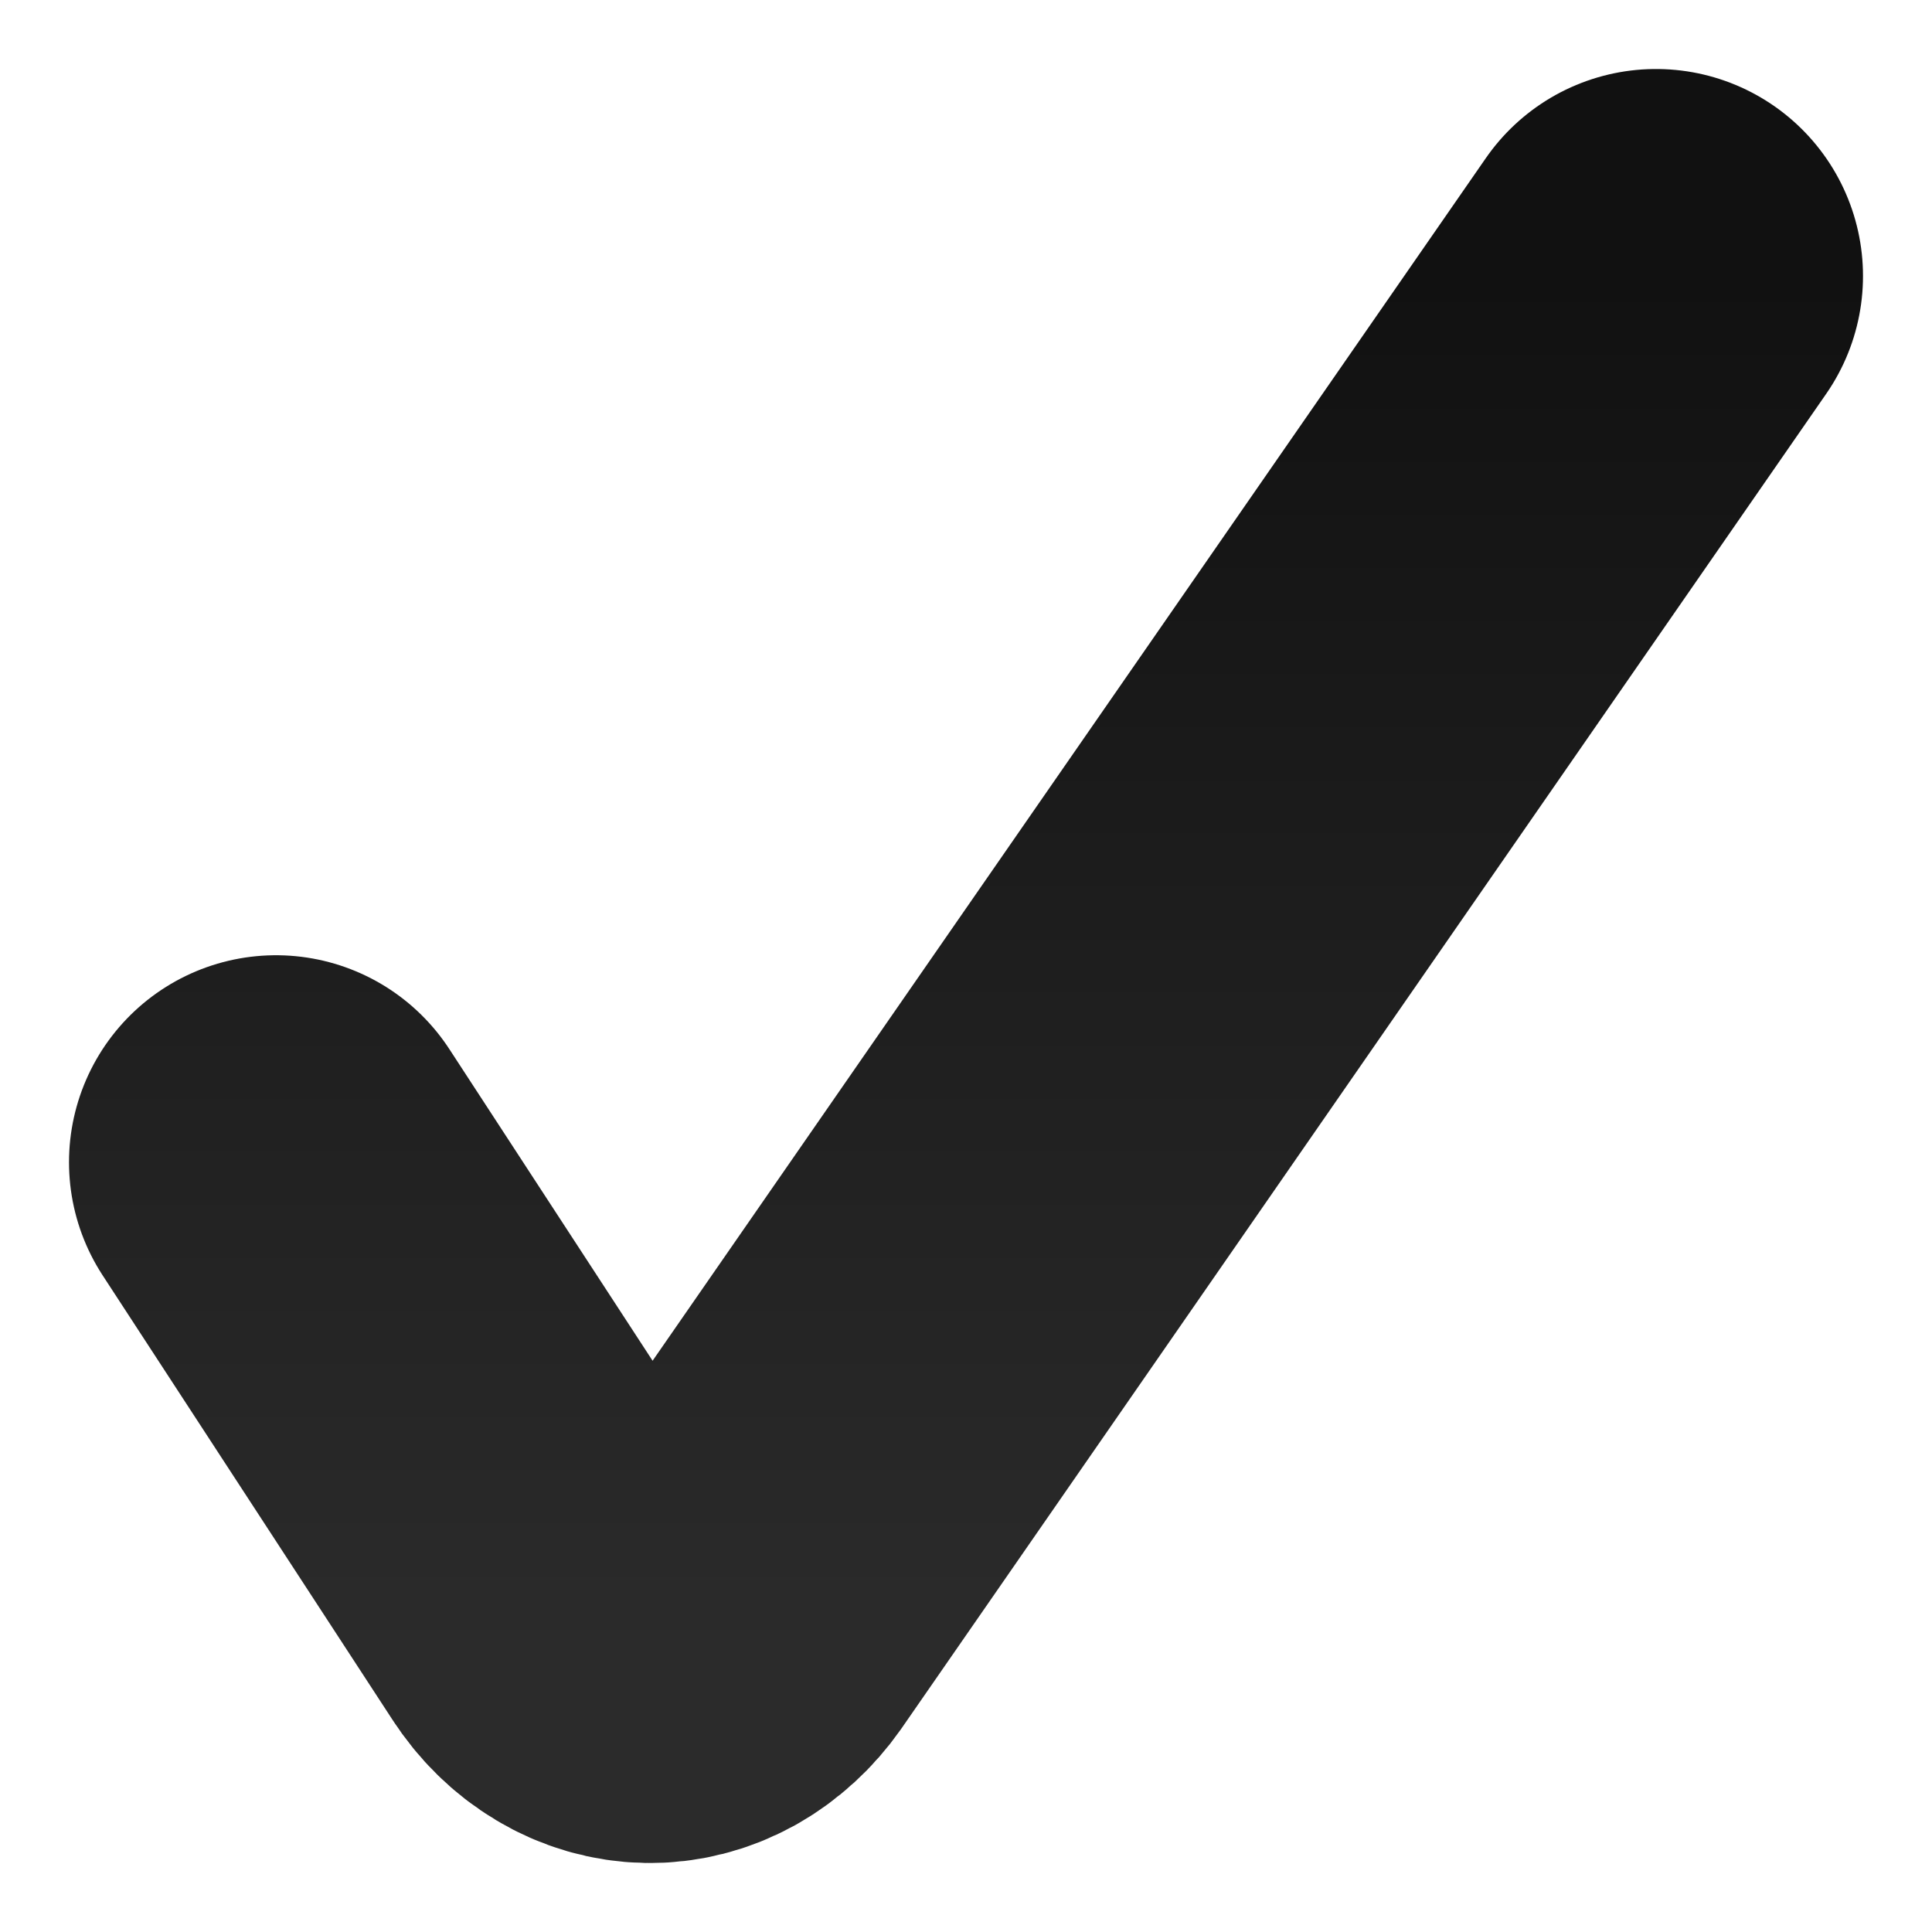 <svg width="14" height="14" viewBox="0 0 14 14" fill="none" xmlns="http://www.w3.org/2000/svg">
<g clip-path="url(#clip0_93_28)">
<path d="M2 8.422L4.1 11.642C4.171 11.752 4.262 11.841 4.366 11.903C4.469 11.965 4.584 11.998 4.7 12C4.814 12.002 4.927 11.973 5.031 11.916C5.135 11.858 5.227 11.774 5.3 11.67L12 2" stroke="url(#paint0_linear_93_28)" stroke-width="3" stroke-linecap="round" stroke-linejoin="round"/>
</g>
<defs>
<linearGradient id="paint0_linear_93_28" x1="7" y1="2" x2="7" y2="12" gradientUnits="userSpaceOnUse">
<stop stop-color="#111111"/>
<stop offset="1" stop-color="#2B2B2B"/>
</linearGradient>
<clipPath id="clip0_93_28">
<rect width="14" height="14" fill="white"/>
</clipPath>
</defs>
</svg>
